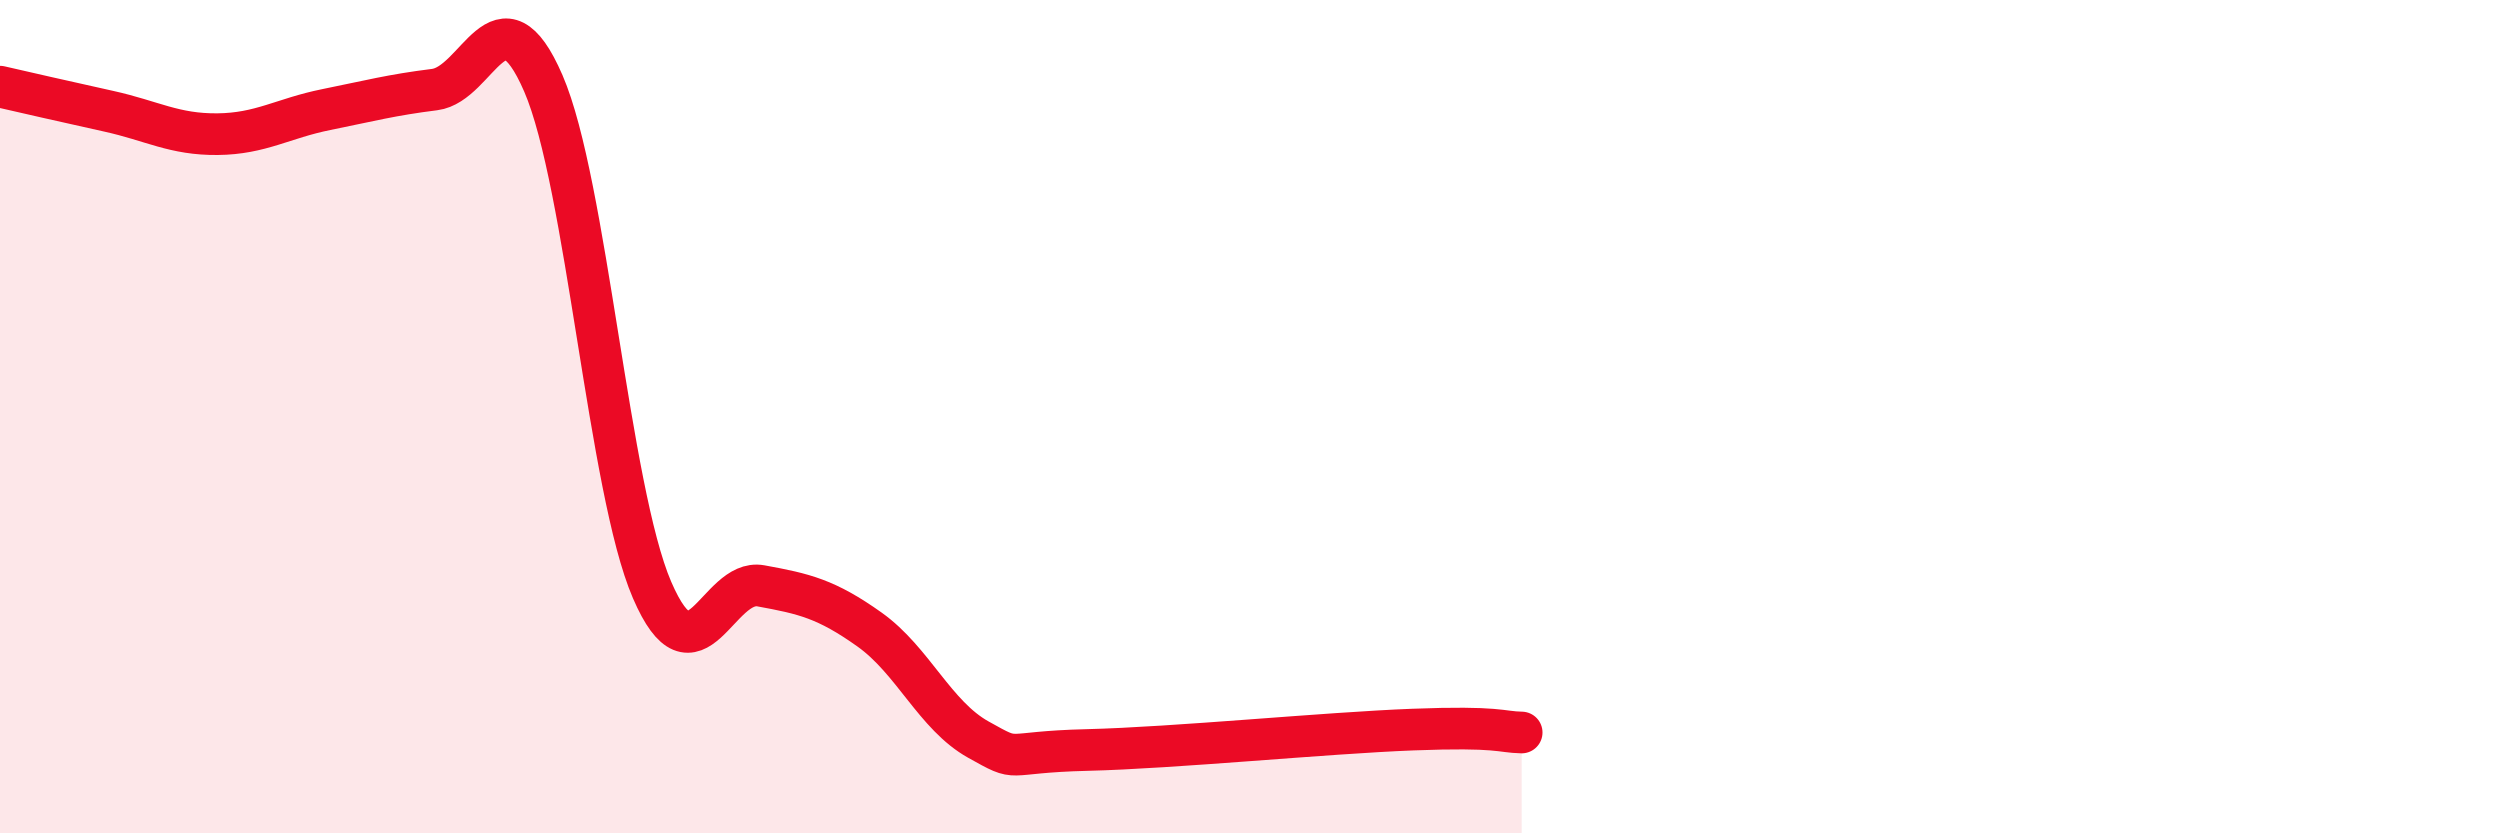 
    <svg width="60" height="20" viewBox="0 0 60 20" xmlns="http://www.w3.org/2000/svg">
      <path
        d="M 0,2.08 C 0.52,2.2 1.57,2.44 2.61,2.67 C 3.65,2.9 4.18,3.23 5.22,3.22 C 6.26,3.21 6.79,2.84 7.83,2.63 C 8.87,2.42 9.39,2.28 10.43,2.15 C 11.47,2.02 12,-0.4 13.04,2 C 14.08,4.4 14.61,11.75 15.65,14.16 C 16.69,16.57 17.22,13.87 18.26,14.06 C 19.3,14.25 19.83,14.37 20.87,15.11 C 21.91,15.85 22.44,17.17 23.48,17.75 C 24.52,18.33 24,18.05 26.09,18 C 28.18,17.95 31.82,17.59 33.91,17.51 C 36,17.43 36,17.57 36.52,17.58L36.52 20L0 20Z"
        fill="#EB0A25"
        opacity="0.1"
        stroke-linecap="round"
        stroke-linejoin="round"
      />
      <path
        d="M 0,2.08 C 0.52,2.2 1.57,2.44 2.61,2.67 C 3.65,2.9 4.18,3.23 5.22,3.22 C 6.26,3.21 6.79,2.84 7.83,2.63 C 8.87,2.42 9.39,2.28 10.43,2.15 C 11.47,2.02 12,-0.4 13.04,2 C 14.08,4.4 14.61,11.75 15.65,14.16 C 16.69,16.57 17.22,13.87 18.26,14.06 C 19.3,14.25 19.83,14.37 20.87,15.11 C 21.91,15.85 22.44,17.17 23.48,17.75 C 24.52,18.33 24,18.05 26.09,18 C 28.18,17.95 31.82,17.59 33.91,17.51 C 36,17.43 36,17.57 36.52,17.58"
        stroke="#EB0A25"
        stroke-width="1"
        fill="none"
        stroke-linecap="round"
        stroke-linejoin="round"
      />
    </svg>
  